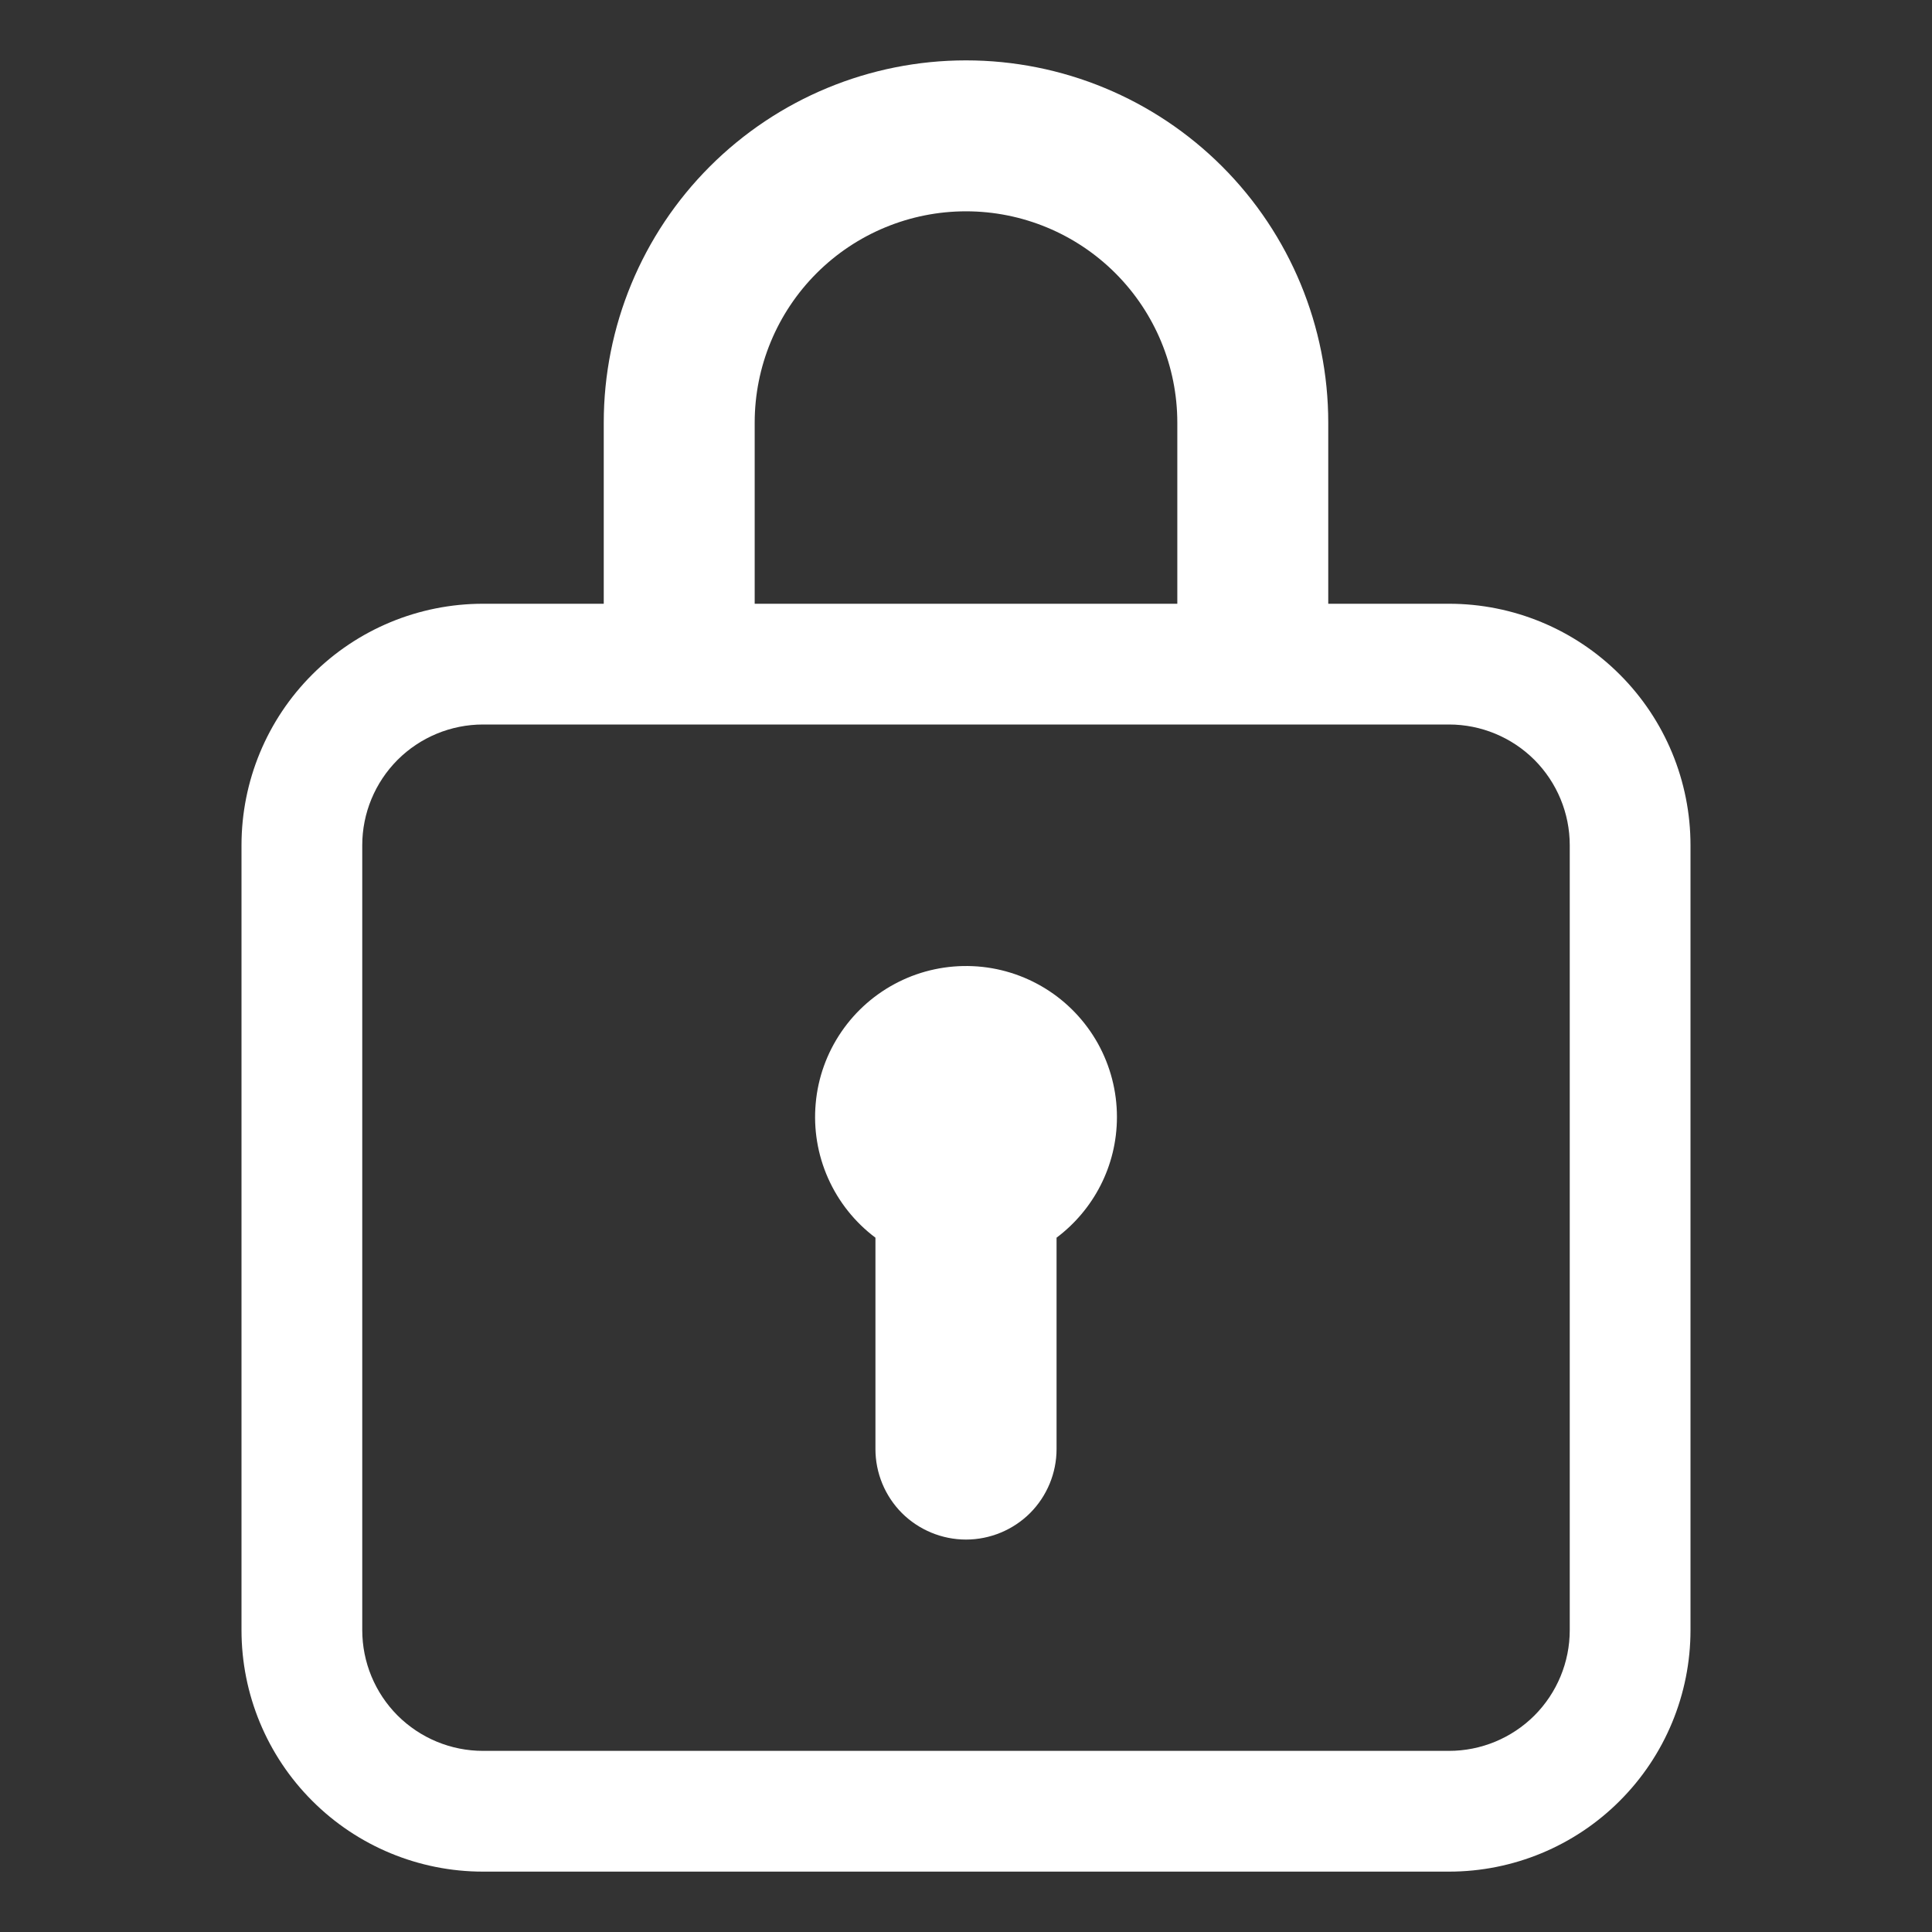 <svg width="24" height="24" viewBox="0 0 24 24" fill="none" xmlns="http://www.w3.org/2000/svg">
<rect x="0" y="0" width="24" height="24" fill="#333333" stroke="none"/>
<g clip-path="url(#clip0_87_126)">
<path d="M13.875 13.875C13.875 14.489 13.58 15.033 13.125 15.375V18C13.125 18.298 13.007 18.584 12.796 18.796C12.585 19.006 12.298 19.125 12 19.125C11.702 19.125 11.415 19.006 11.204 18.796C10.993 18.584 10.875 18.298 10.875 18V15.375C10.619 15.183 10.417 14.929 10.287 14.637C10.157 14.345 10.104 14.025 10.133 13.707C10.161 13.388 10.271 13.083 10.451 12.819C10.631 12.555 10.876 12.341 11.162 12.198C11.447 12.055 11.765 11.988 12.084 12.002C12.404 12.016 12.714 12.112 12.986 12.28C13.258 12.448 13.482 12.683 13.638 12.962C13.793 13.241 13.875 13.555 13.875 13.875Z" fill="white"/>
<path d="M7.5 5.25C7.5 4.057 7.974 2.912 8.818 2.068C9.662 1.224 10.806 0.75 12 0.75C13.194 0.75 14.338 1.224 15.182 2.068C16.026 2.912 16.5 4.057 16.5 5.25V7.5H18C18.796 7.5 19.559 7.816 20.121 8.379C20.684 8.941 21 9.704 21 10.5V20.25C21 21.046 20.684 21.809 20.121 22.371C19.559 22.934 18.796 23.25 18 23.25H6C5.204 23.25 4.441 22.934 3.879 22.371C3.316 21.809 3 21.046 3 20.25V10.5C3 9.704 3.316 8.941 3.879 8.379C4.441 7.816 5.204 7.5 6 7.5H7.5V5.25ZM14.625 5.25C14.625 4.554 14.348 3.886 13.856 3.394C13.364 2.902 12.696 2.625 12 2.625C11.304 2.625 10.636 2.902 10.144 3.394C9.652 3.886 9.375 4.554 9.375 5.25V7.5H14.625V5.25ZM6 9C5.602 9 5.221 9.158 4.939 9.439C4.658 9.721 4.5 10.102 4.5 10.5V20.25C4.5 20.648 4.658 21.029 4.939 21.311C5.221 21.592 5.602 21.75 6 21.75H18C18.398 21.75 18.779 21.592 19.061 21.311C19.342 21.029 19.5 20.648 19.5 20.25V10.5C19.5 10.102 19.342 9.721 19.061 9.439C18.779 9.158 18.398 9 18 9H6Z" fill="white"/>
</g>
<defs>
<clipPath id="clip0_87_126">
<rect width="24" height="24" fill="white"/>
</clipPath>
</defs>
</svg>
